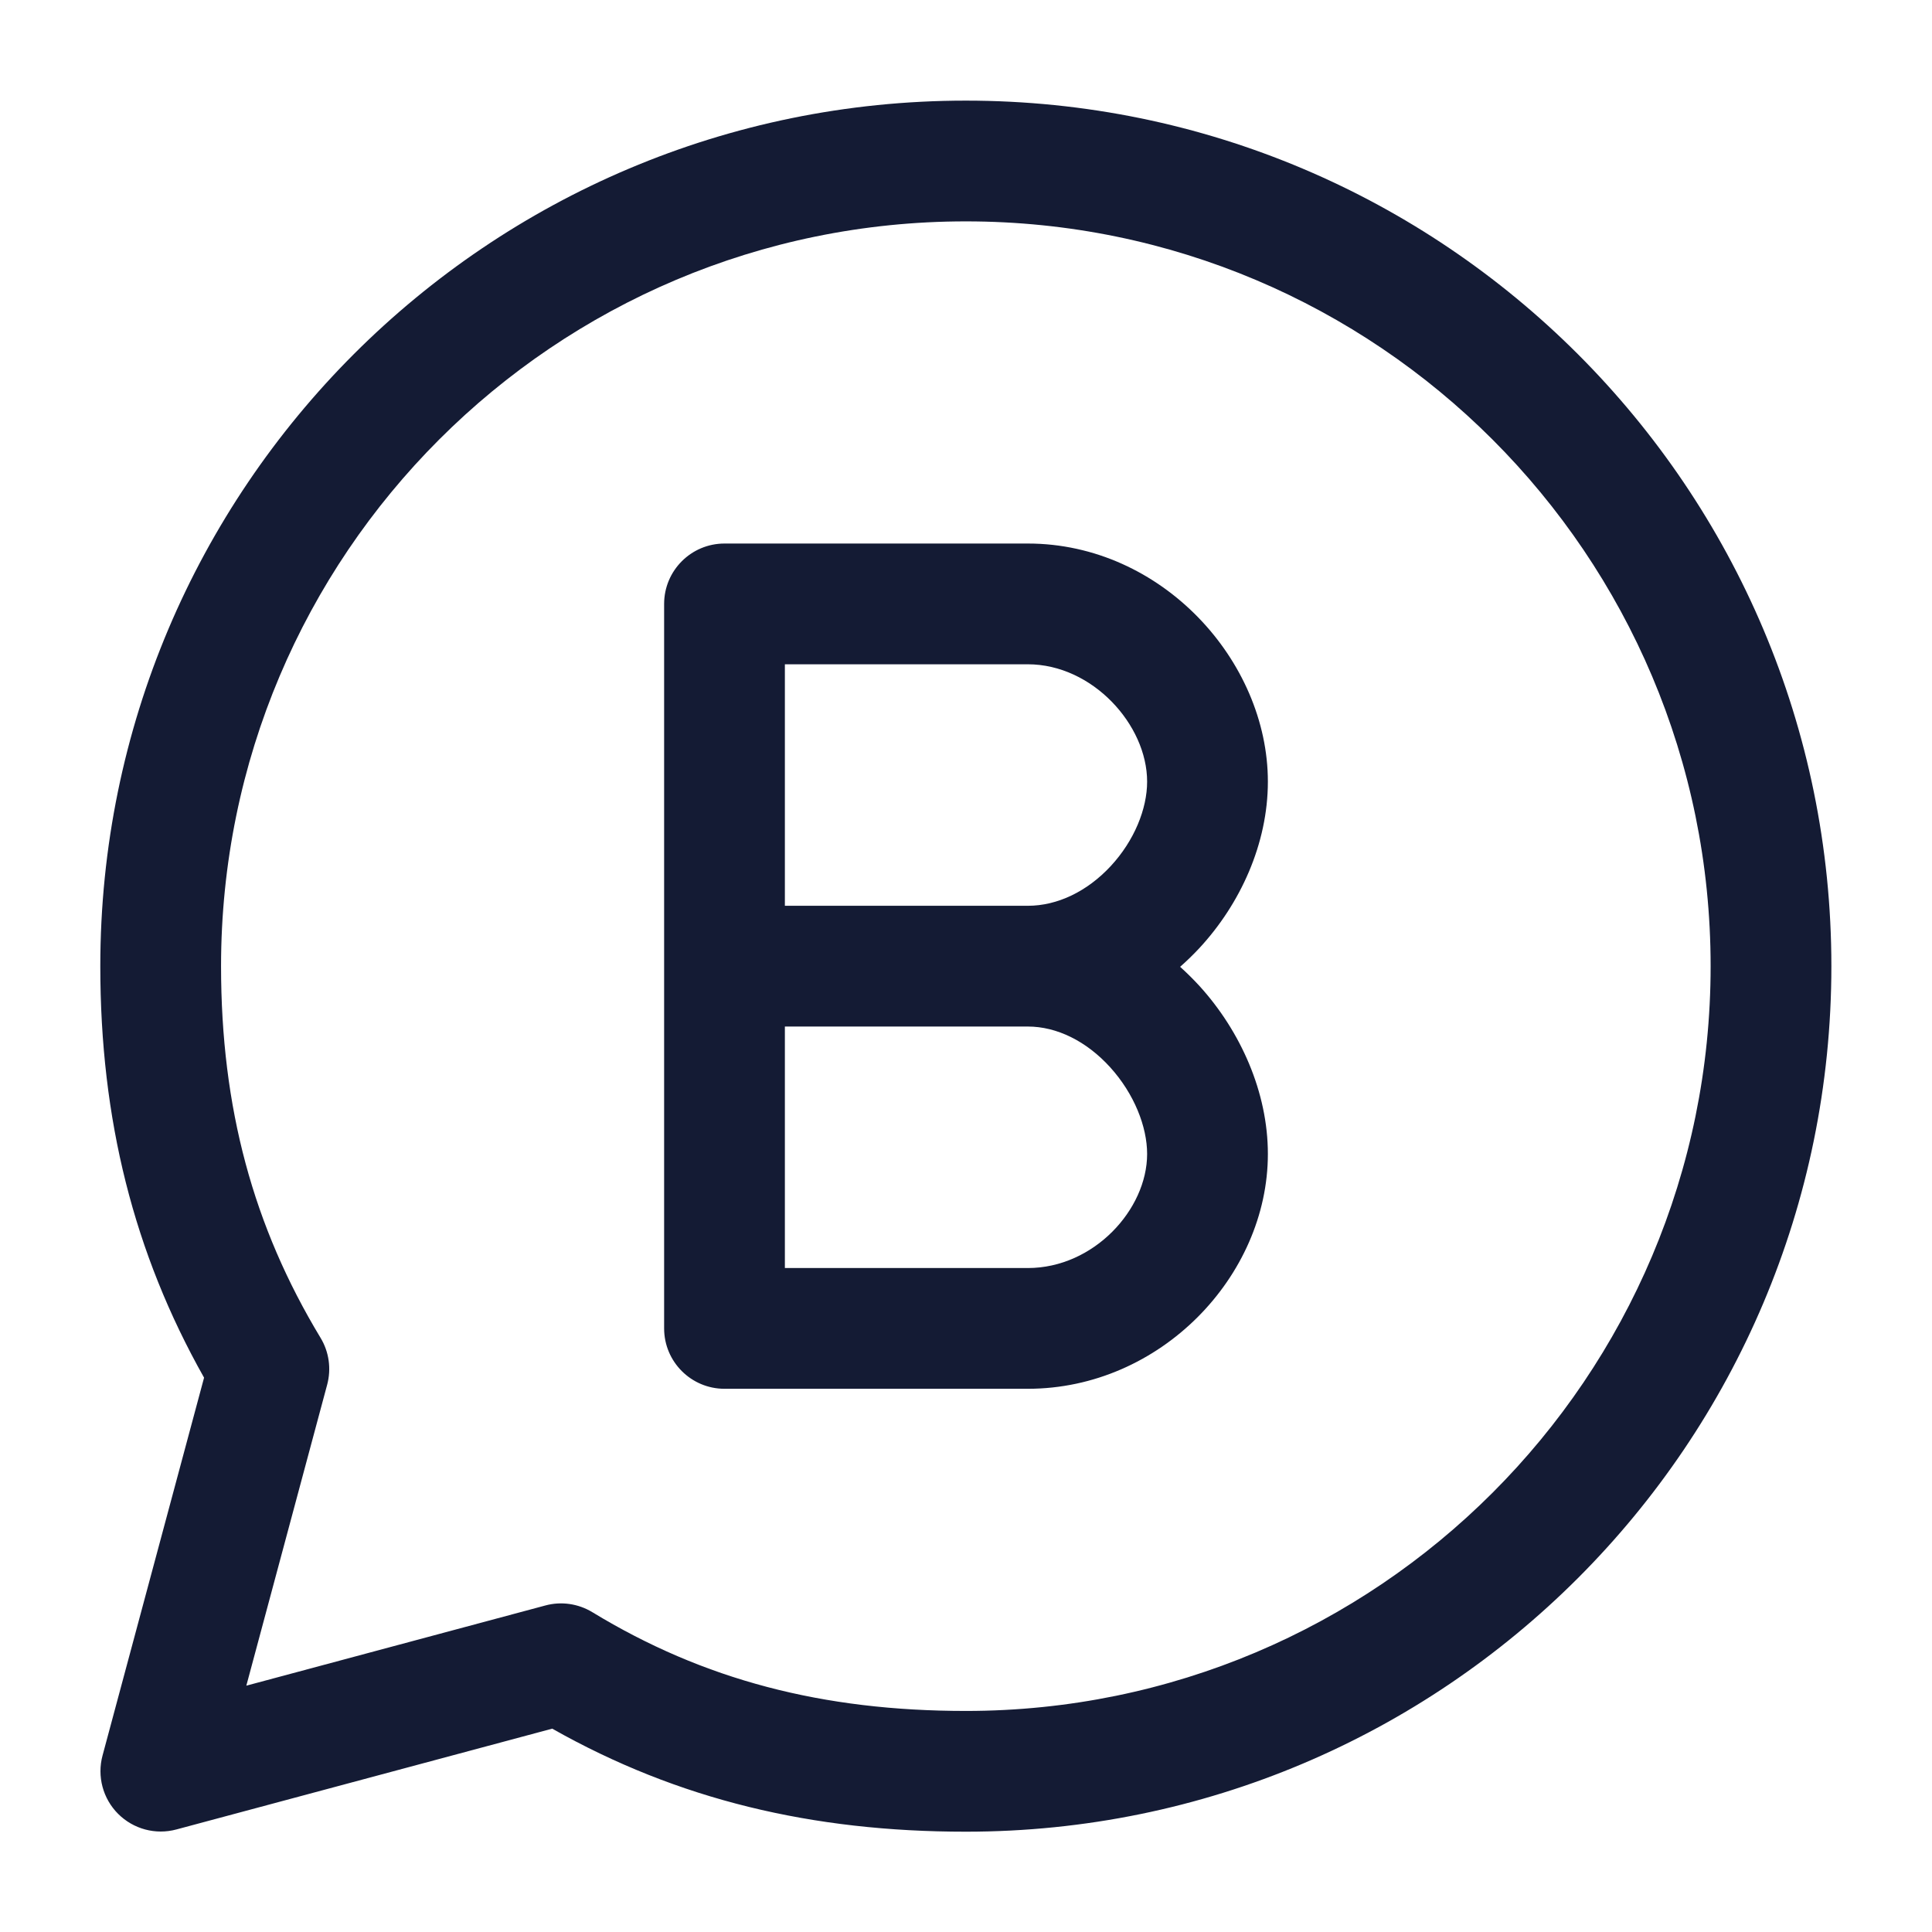 <svg width="24" height="24" viewBox="0 0 24 24" fill="none" xmlns="http://www.w3.org/2000/svg">
<path fill-rule="evenodd" clip-rule="evenodd" d="M2.746 12.002C2.746 6.892 6.888 2.75 11.998 2.75C17.108 2.75 21.25 6.892 21.25 12.002C21.25 17.112 17.108 21.254 11.998 21.254C10.219 21.254 8.74 20.868 7.358 20.027C7.183 19.921 6.972 19.89 6.774 19.944L3.06 20.94L4.064 17.202C4.117 17.004 4.088 16.794 3.982 16.619C3.147 15.237 2.746 13.764 2.746 12.002ZM11.998 1.25C6.06 1.25 1.246 6.064 1.246 12.002C1.246 13.903 1.661 15.563 2.535 17.114L1.274 21.807C1.204 22.066 1.278 22.343 1.467 22.532C1.657 22.722 1.933 22.796 2.192 22.726L6.86 21.474C8.423 22.358 10.092 22.754 11.998 22.754C17.936 22.754 22.75 17.94 22.75 12.002C22.75 6.064 17.936 1.25 11.998 1.25ZM9 6.752C8.586 6.752 8.25 7.088 8.25 7.502V16.502C8.25 16.916 8.586 17.252 9 17.252H12.768C14.414 17.252 15.75 15.854 15.75 14.335C15.75 13.568 15.411 12.811 14.902 12.25C14.826 12.167 14.745 12.087 14.66 12.01C14.743 11.937 14.822 11.86 14.896 11.781C15.409 11.229 15.75 10.479 15.75 9.71C15.75 8.209 14.432 6.752 12.768 6.752H9ZM13.797 10.76C13.506 11.073 13.137 11.252 12.768 11.252H9.75V8.252H12.768C13.569 8.252 14.25 9.002 14.25 9.71C14.25 10.046 14.092 10.442 13.797 10.76ZM12.768 12.752H9.75V15.752H12.768C13.587 15.752 14.25 15.025 14.25 14.335C14.25 13.997 14.09 13.588 13.791 13.258C13.496 12.933 13.128 12.752 12.768 12.752Z" fill="#141B34"/>
</svg>
